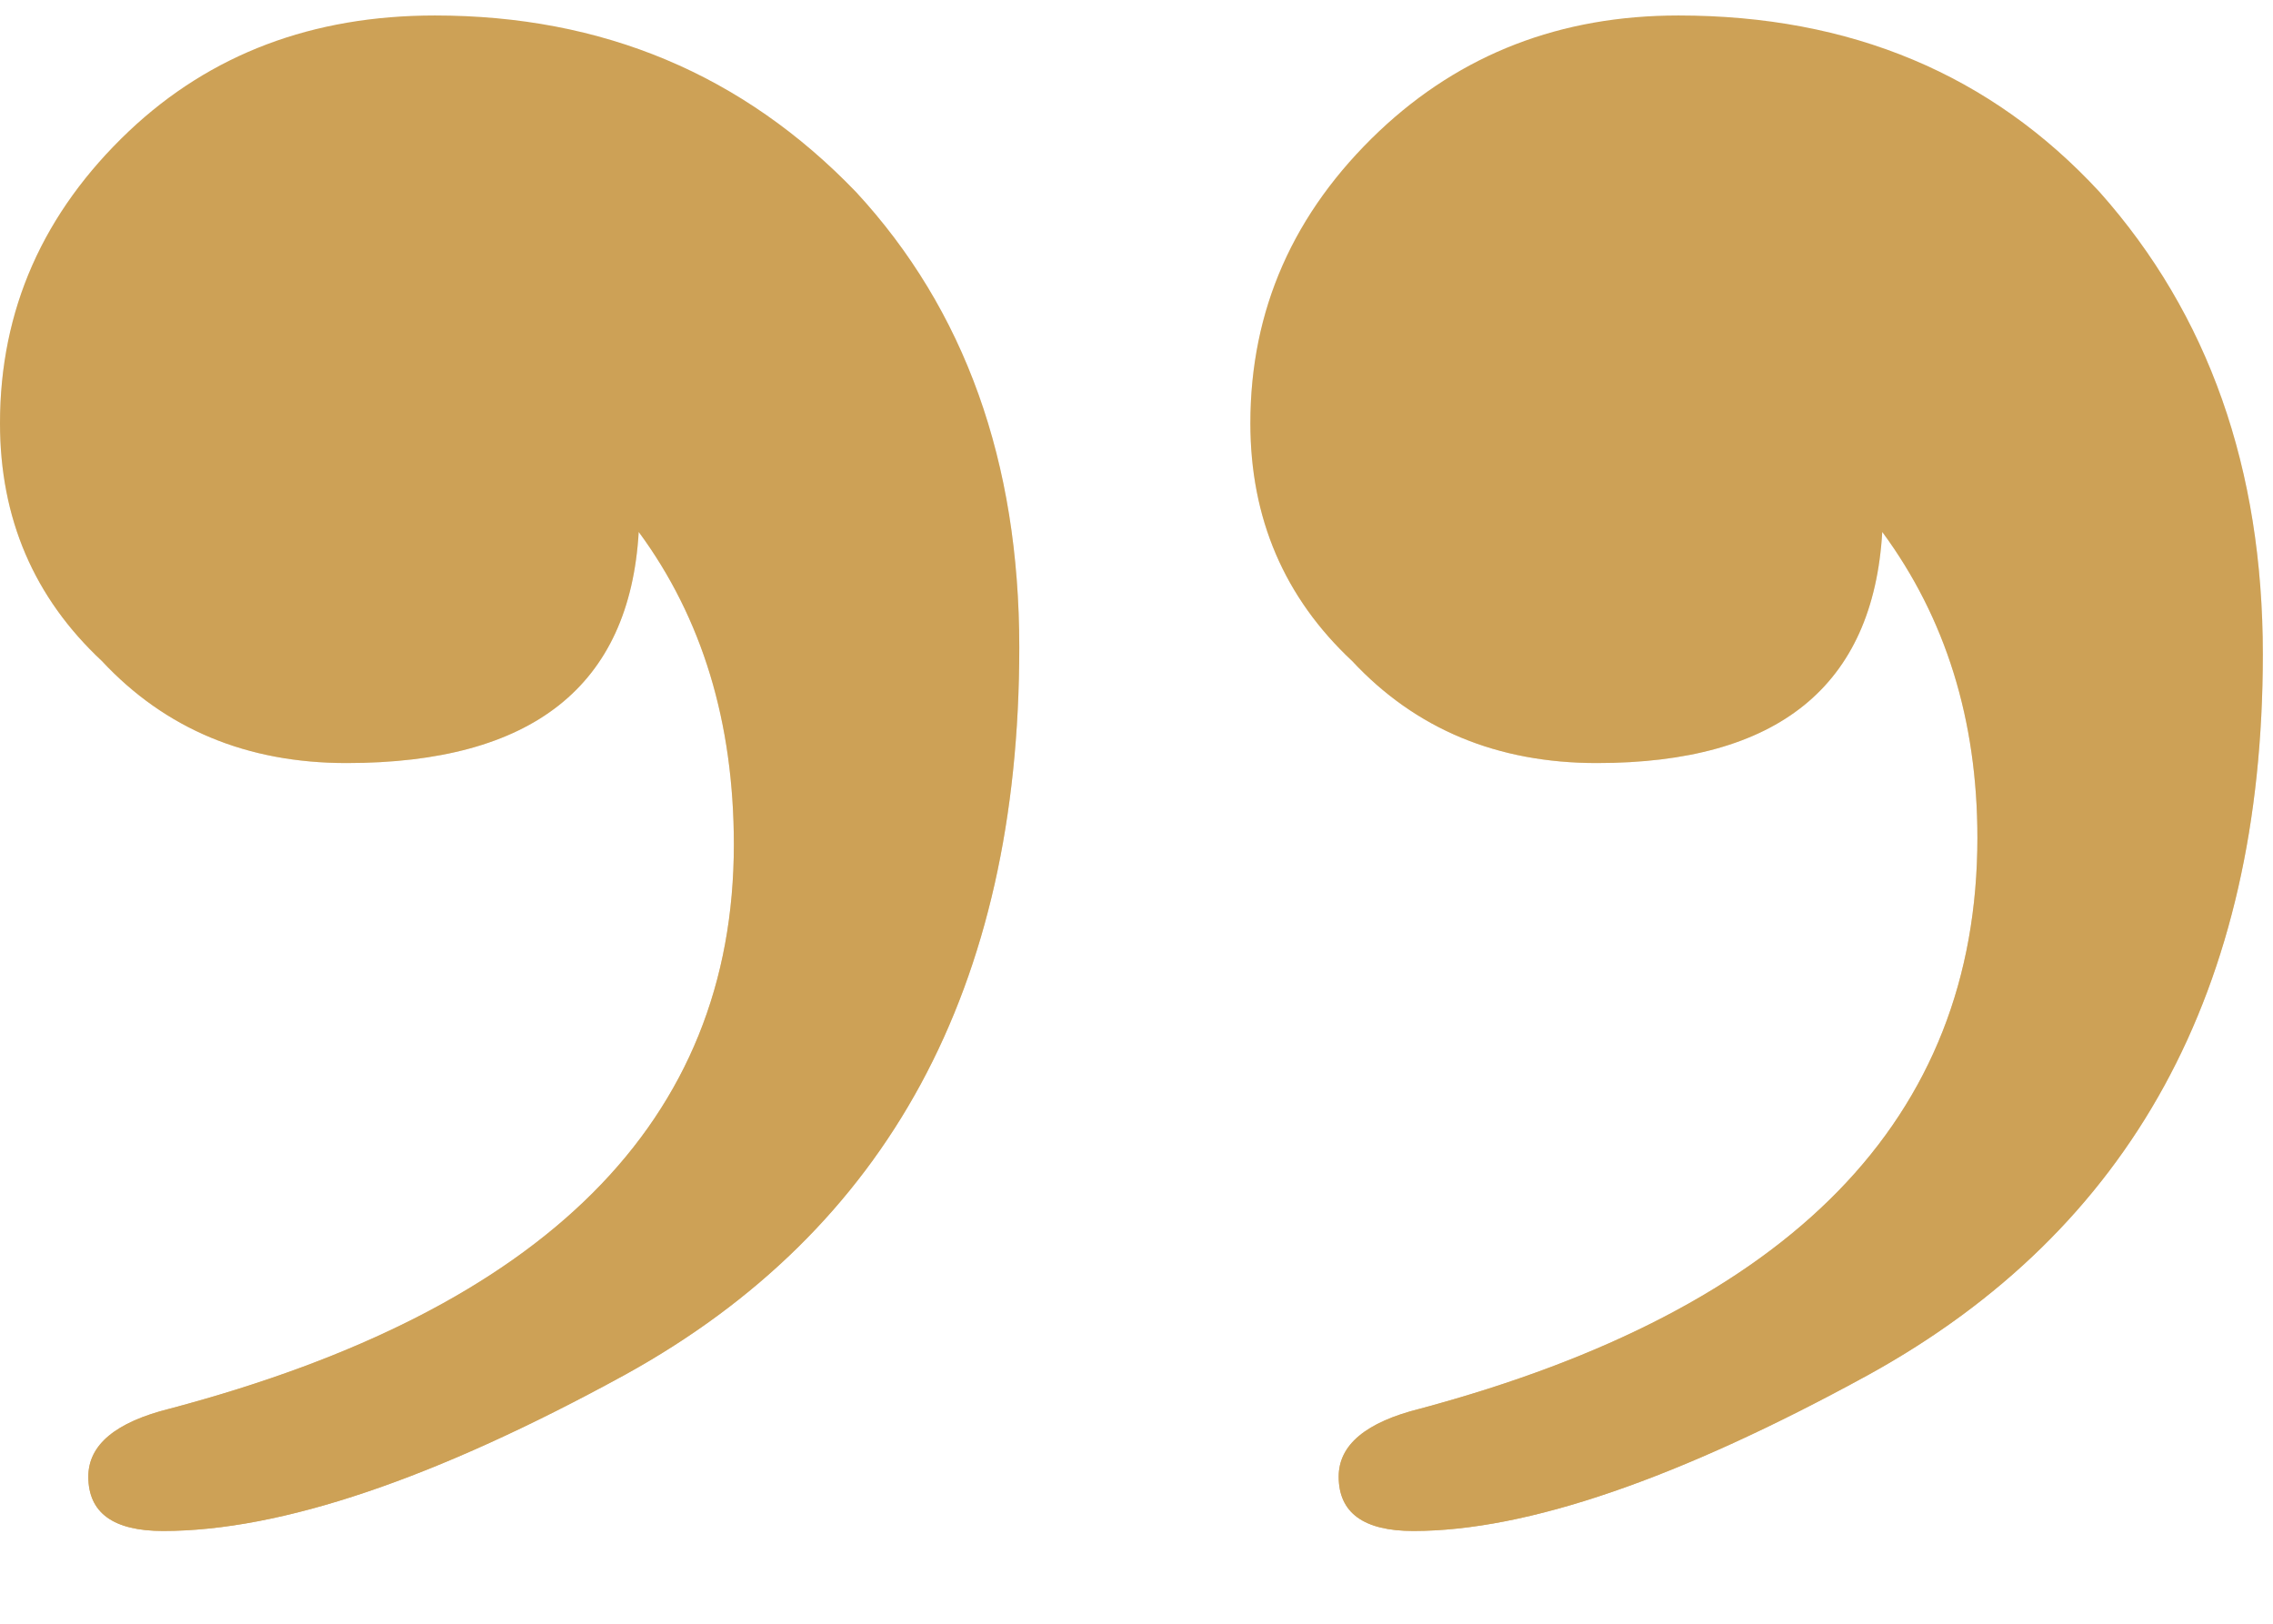 <svg width="21" height="15" viewBox="0 0 21 15" fill="none" xmlns="http://www.w3.org/2000/svg">
<path d="M-9.53674e-06 3.91C-9.53674e-06 2.863 0.398 1.963 1.193 1.21C1.946 0.499 2.888 0.143 4.018 0.143C5.567 0.143 6.864 0.687 7.91 1.775C8.915 2.863 9.417 4.265 9.417 5.981C9.417 9.12 8.203 11.36 5.776 12.699C4.018 13.662 2.595 14.143 1.507 14.143C1.046 14.143 0.816 13.975 0.816 13.641C0.816 13.348 1.067 13.138 1.569 13.013C5.043 12.092 6.78 10.355 6.78 7.802C6.78 6.672 6.487 5.709 5.901 4.914C5.818 6.337 4.918 7.049 3.202 7.049C2.281 7.049 1.528 6.735 0.942 6.107C0.314 5.521 -9.53674e-06 4.789 -9.53674e-06 3.91ZM11.552 3.91C11.552 2.863 11.949 1.963 12.744 1.21C13.498 0.499 14.418 0.143 15.507 0.143C17.097 0.143 18.395 0.687 19.399 1.775C20.404 2.905 20.906 4.328 20.906 6.044C20.906 9.141 19.692 11.36 17.265 12.699C15.507 13.662 14.105 14.143 13.058 14.143C12.598 14.143 12.368 13.975 12.368 13.641C12.368 13.348 12.619 13.138 13.121 13.013C16.553 12.092 18.269 10.334 18.269 7.739C18.269 6.651 17.976 5.709 17.39 4.914C17.306 6.337 16.427 7.049 14.753 7.049C13.833 7.049 13.079 6.735 12.493 6.107C11.866 5.521 11.552 4.789 11.552 3.91Z" fill="url(#paint0_linear)" fill-opacity="0.8"/>
<path d="M-9.53674e-06 3.91C-9.53674e-06 2.863 0.398 1.963 1.193 1.21C1.946 0.499 2.888 0.143 4.018 0.143C5.567 0.143 6.864 0.687 7.91 1.775C8.915 2.863 9.417 4.265 9.417 5.981C9.417 9.12 8.203 11.36 5.776 12.699C4.018 13.662 2.595 14.143 1.507 14.143C1.046 14.143 0.816 13.975 0.816 13.641C0.816 13.348 1.067 13.138 1.569 13.013C5.043 12.092 6.78 10.355 6.78 7.802C6.78 6.672 6.487 5.709 5.901 4.914C5.818 6.337 4.918 7.049 3.202 7.049C2.281 7.049 1.528 6.735 0.942 6.107C0.314 5.521 -9.53674e-06 4.789 -9.53674e-06 3.91ZM11.552 3.91C11.552 2.863 11.949 1.963 12.744 1.21C13.498 0.499 14.418 0.143 15.507 0.143C17.097 0.143 18.395 0.687 19.399 1.775C20.404 2.905 20.906 4.328 20.906 6.044C20.906 9.141 19.692 11.36 17.265 12.699C15.507 13.662 14.105 14.143 13.058 14.143C12.598 14.143 12.368 13.975 12.368 13.641C12.368 13.348 12.619 13.138 13.121 13.013C16.553 12.092 18.269 10.334 18.269 7.739C18.269 6.651 17.976 5.709 17.39 4.914C17.306 6.337 16.427 7.049 14.753 7.049C13.833 7.049 13.079 6.735 12.493 6.107C11.866 5.521 11.552 4.789 11.552 3.91Z" fill="#CDA156"/>
<defs>
<linearGradient id="paint0_linear" x1="10.453" y1="14.143" x2="10.453" y2="0.143" gradientUnits="userSpaceOnUse">
<stop stop-color="#CDA156"/>
<stop offset="1" stop-color="#CDA156" stop-opacity="0"/>
</linearGradient>
</defs>
</svg>
